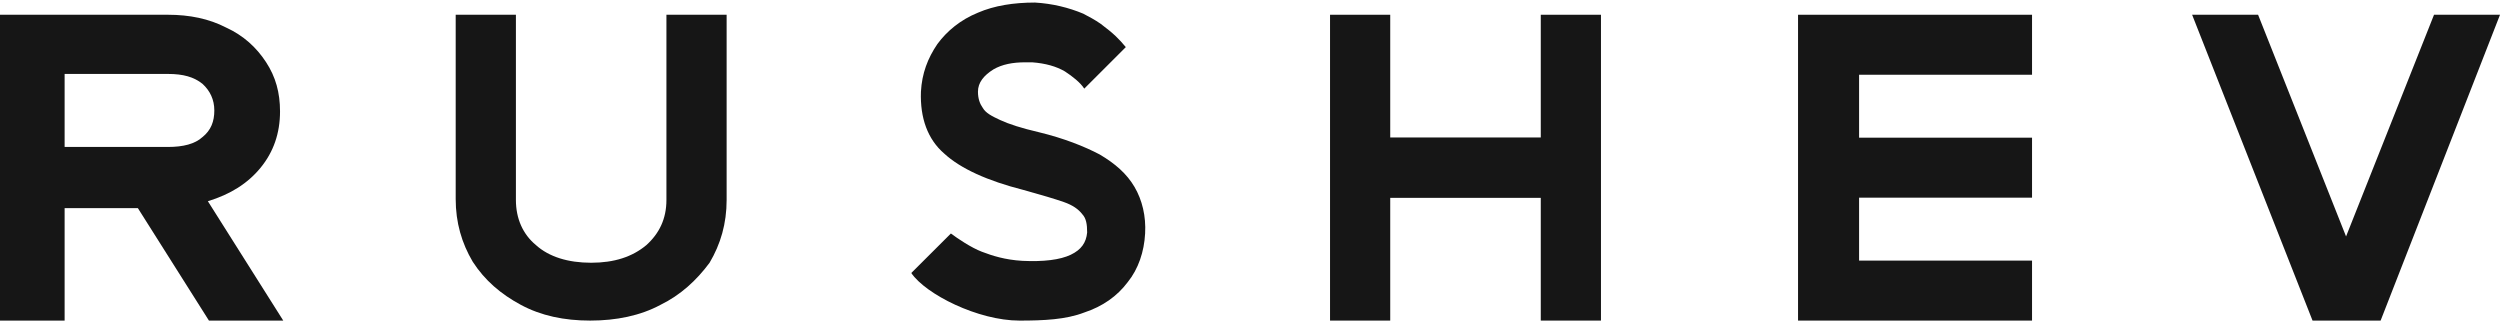 <svg xmlns:xlink="http://www.w3.org/1999/xlink" width="184" height="24" viewBox="0 0 184 24" fill="black" xmlns="http://www.w3.org/2000/svg">
            <g clip-path="url(#clip0_327_3950)" fill="#161616">
                <path d="M0.079 1.086H12.366C13.951 1.086 15.378 1.376 16.646 2.03C17.915 2.611 18.866 3.482 19.579 4.571C20.293 5.66 20.61 6.822 20.61 8.202C20.61 9.799 20.134 11.178 19.183 12.34C18.232 13.502 16.963 14.301 15.299 14.809L20.848 23.595H15.378L10.146 15.317H4.756V23.595H0V1.086H0.079ZM12.366 10.816C13.476 10.816 14.348 10.598 14.902 10.089C15.537 9.581 15.774 8.928 15.774 8.129C15.774 7.33 15.457 6.677 14.902 6.169C14.268 5.66 13.476 5.442 12.366 5.442H4.756V10.816H12.366Z" fill="#161616"></path>
                <path d="M38.34 22.44C36.863 21.647 35.681 20.637 34.795 19.266C33.982 17.895 33.539 16.38 33.539 14.649V1.086H37.971V14.721C37.971 16.092 38.487 17.246 39.448 18.04C40.408 18.905 41.811 19.338 43.51 19.338C45.208 19.338 46.538 18.905 47.572 18.04C48.532 17.174 49.049 16.092 49.049 14.721V1.086H53.48V14.721C53.48 16.453 53.037 17.968 52.225 19.338C51.264 20.637 50.083 21.719 48.606 22.44C47.129 23.234 45.356 23.595 43.436 23.595C41.516 23.595 39.817 23.234 38.34 22.44Z" fill="#161616"></path>
                <path d="M83.499 13.756C82.93 12.787 82.077 12.041 80.939 11.37C79.801 10.774 78.307 10.177 76.458 9.73C75.178 9.432 74.254 9.134 73.613 8.835C72.973 8.537 72.547 8.314 72.333 7.941C72.12 7.643 71.978 7.27 71.978 6.748C71.978 6.077 72.404 5.555 73.116 5.108C73.756 4.735 74.538 4.586 75.463 4.586C75.605 4.586 75.818 4.586 75.96 4.586C76.956 4.661 77.738 4.884 78.378 5.257C78.947 5.63 79.516 6.077 79.801 6.524L82.859 3.468C82.361 2.871 82.005 2.499 81.01 1.753C80.583 1.455 80.156 1.231 79.73 1.008C78.663 0.56 77.454 0.262 76.174 0.188C74.609 0.188 73.187 0.411 71.978 0.933C70.697 1.455 69.702 2.275 68.99 3.244C68.279 4.288 67.853 5.406 67.781 6.748C67.71 8.686 68.279 10.252 69.488 11.296C70.697 12.414 72.689 13.309 75.32 13.979C76.671 14.352 77.667 14.65 78.307 14.874C78.947 15.098 79.374 15.396 79.659 15.769C79.943 16.067 80.014 16.514 80.014 17.111C79.943 17.856 79.587 18.378 78.805 18.751C78.023 19.123 76.814 19.273 75.249 19.198C73.969 19.123 73.044 18.825 72.262 18.527C71.48 18.229 70.484 17.558 69.986 17.185L67.07 20.093C68.137 21.658 71.978 23.596 75.036 23.596C76.814 23.596 78.45 23.522 79.801 23C81.152 22.553 82.219 21.807 83.001 20.764C83.784 19.794 84.21 18.527 84.281 17.185C84.353 15.918 84.068 14.725 83.499 13.756Z" fill="#161616"></path>
                <path d="M97.891 1.086H102.321V10.118H113.401V1.086H117.831V23.595H113.401V14.562H102.321V23.595H97.891V1.086Z" fill="#161616"></path>
                <path d="M132.336 1.086H149.558V5.501H136.829V10.133H149.558V14.548H136.829V19.18H149.558V23.595H132.336V1.086Z" fill="#161616"></path>
                <path d="M161.34 1.086H166.195L172.67 17.403L179.144 1.086H184.001L175.213 23.595H170.203L161.34 1.086Z" fill="#161616"></path>
            </g>
            <defs>
                <clipPath id="clip0_327_3950">
                    <rect width="184" height="24" fill="white"></rect>
                </clipPath>
            </defs>
        </svg>